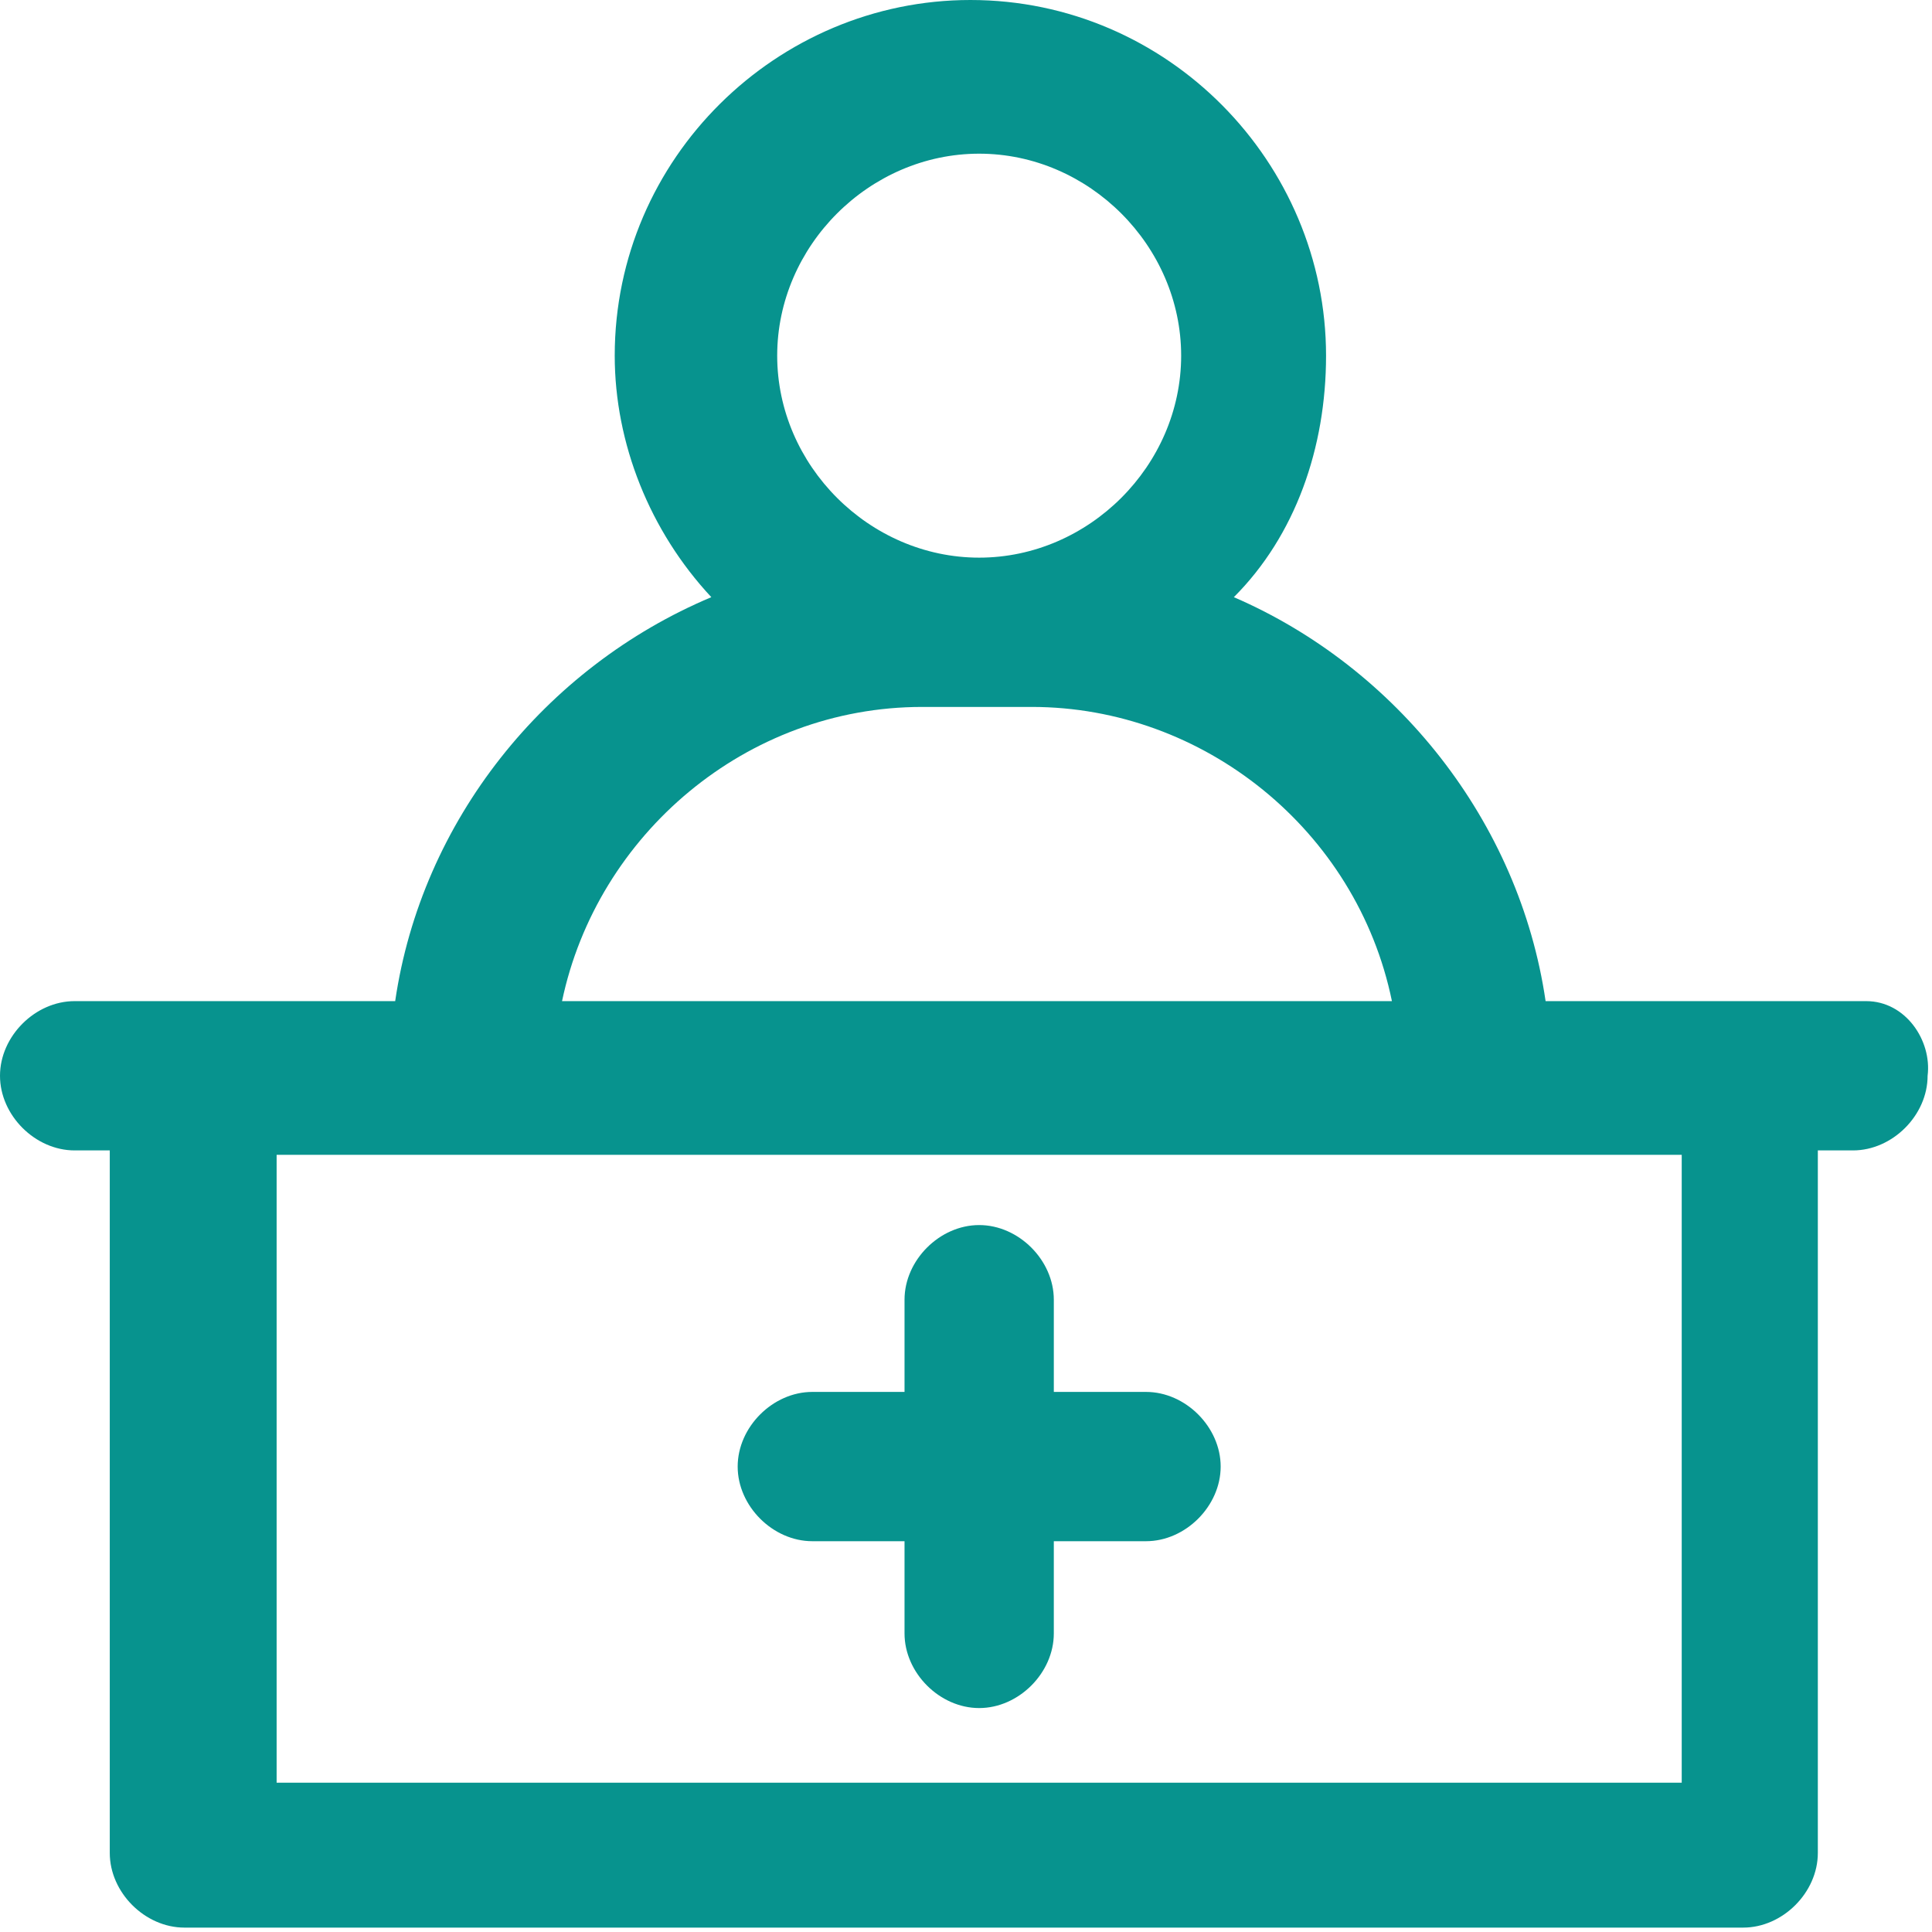 <?xml version="1.0" encoding="utf-8"?>
<!-- Generator: Adobe Illustrator 19.0.0, SVG Export Plug-In . SVG Version: 6.00 Build 0)  -->
<svg version="1.1" id="图层_1" xmlns="http://www.w3.org/2000/svg" xmlns:xlink="http://www.w3.org/1999/xlink" x="0px" y="0px"
	 viewBox="0 0 44 44" style="enable-background:new 0 0 44 44;" xml:space="preserve">
<style type="text/css">
	.st0{fill:#07938E;}
</style>
<g>
	<path class="st0" d="M42.5,22.8h-7.3c-0.6-4.1-3.4-7.6-7.1-9.2c1.4-1.4,2.1-3.4,2.1-5.5c0-4.4-3.6-8.1-8.1-8.1
		c-4.4,0-8.1,3.6-8.1,8.1c0,2,0.8,4,2.2,5.5c-3.8,1.6-6.6,5.1-7.2,9.2H1.7c-0.9,0-1.7,0.8-1.7,1.7s0.8,1.7,1.7,1.7h0.8v16
		c0,0.9,0.8,1.7,1.7,1.7h35.5c0.9,0,1.7-0.8,1.7-1.7v-16h0.8c0.9,0,1.7-0.8,1.7-1.7C44,23.7,43.4,22.8,42.5,22.8z M22.3,12.7
		c-2.5,0-4.6-2.1-4.6-4.6c0-2.5,2.1-4.6,4.6-4.6c2.5,0,4.6,2.1,4.6,4.6C26.9,10.6,24.8,12.7,22.3,12.7z M21,16.1h2.5
		c3.9,0,7.4,2.8,8.2,6.7H12.8C13.6,19,17,16.1,21,16.1z M38.3,26.3v14.3h-32V26.3H38.3z"/>
	<path class="st0" d="M18.5,35.1h2.1v2.1c0,0.9,0.8,1.7,1.7,1.7c0.9,0,1.7-0.8,1.7-1.7v-2.1h2.1c0.9,0,1.7-0.8,1.7-1.7
		s-0.8-1.7-1.7-1.7H24v-2.1c0-0.9-0.8-1.7-1.7-1.7c-0.9,0-1.7,0.8-1.7,1.7v2.1h-2.1c-0.9,0-1.7,0.8-1.7,1.7S17.6,35.1,18.5,35.1z"/>
</g>
</svg>
